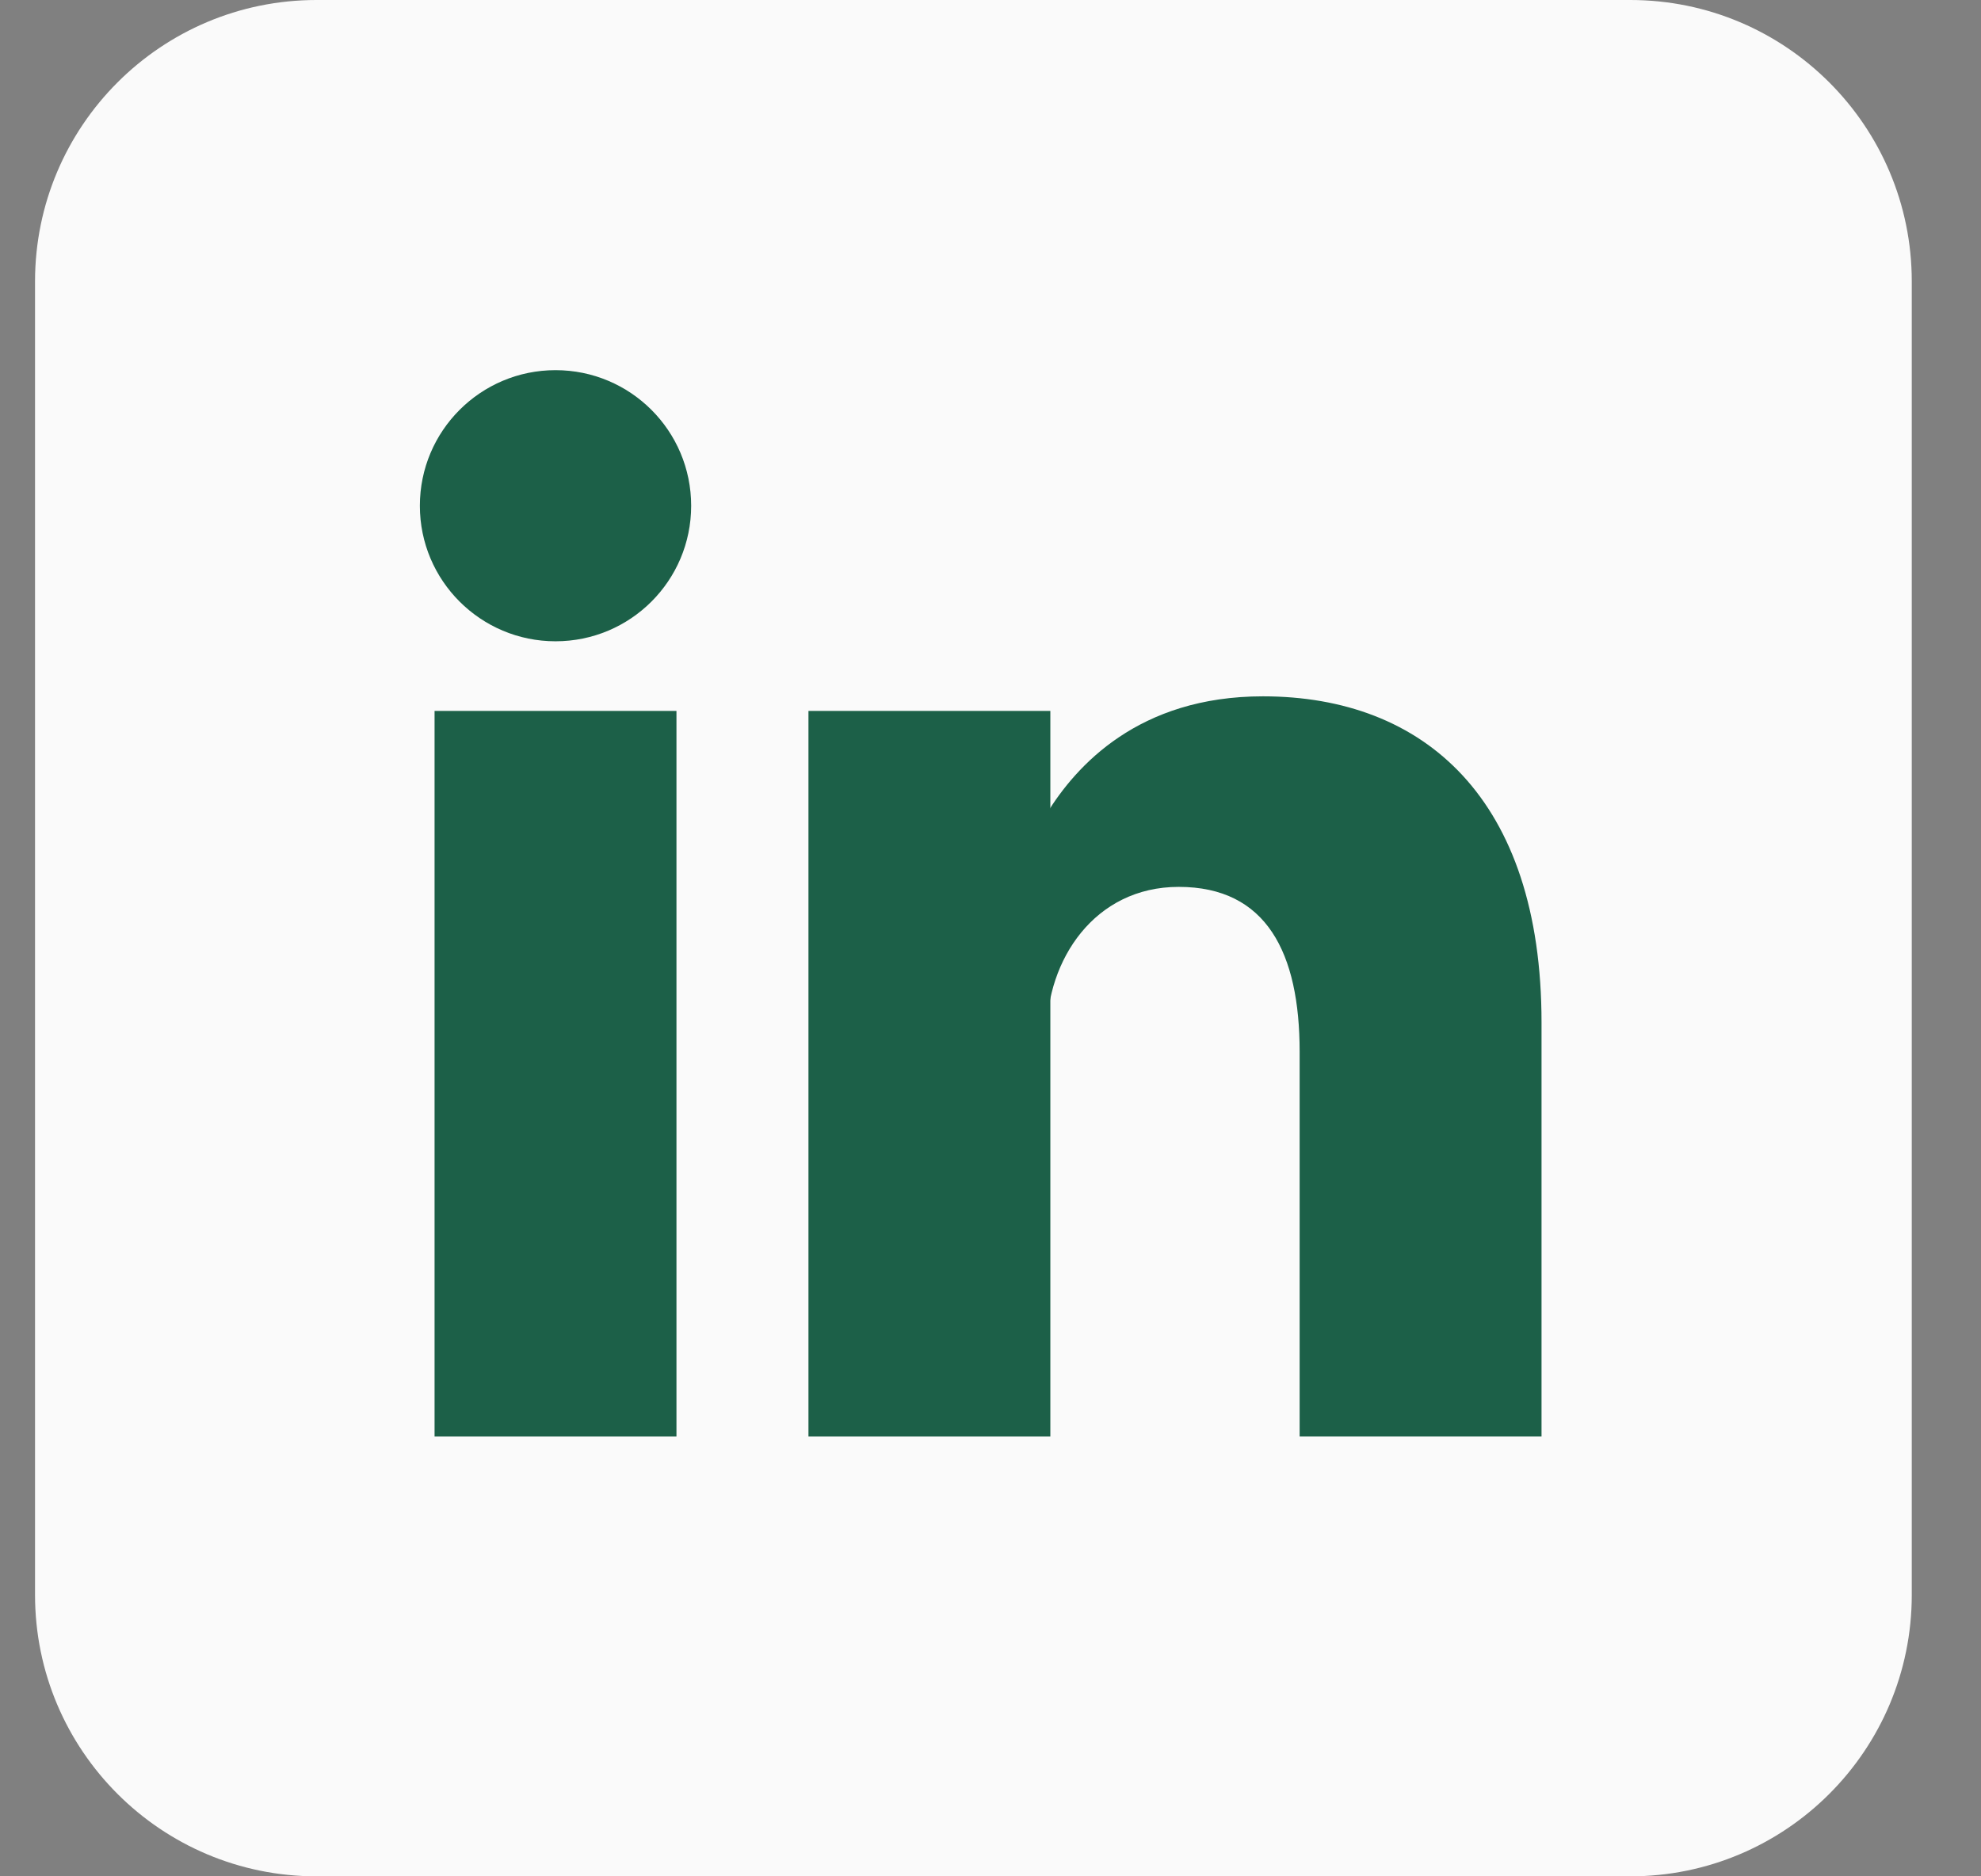 <svg width="19" height="18" viewBox="0 0 19 18" fill="none" xmlns="http://www.w3.org/2000/svg">
<rect x="0" y="0" width="19" height="18" fill="#808080" stroke="none"/>
<g clip-path="url(#clip0_4294_12183)">
<path d="M15.636 0H3.036C1.545 0 0.336 1.209 0.336 2.7V15.3C0.336 16.791 1.545 18 3.036 18H15.636C17.127 18 18.336 16.791 18.336 15.3V2.7C18.336 1.209 17.127 0 15.636 0Z" fill="#FAFAFA"/>
<path d="M5.328 6.152C6.047 6.152 6.629 5.57 6.629 4.852C6.629 4.133 6.047 3.551 5.328 3.551C4.61 3.551 4.027 4.133 4.027 4.852C4.027 5.57 4.61 6.152 5.328 6.152Z" fill="#1C6048"/>
<path d="M8.914 6.82V13.781V6.82ZM5.328 6.82V13.781V6.82Z" fill="#1C6048"/>
<path d="M8.914 6.82V13.781M5.328 6.82V13.781" stroke="#1C6048" stroke-width="2.32"/>
<path d="M10.039 9.914C10.039 9.211 10.496 8.508 11.305 8.508C12.148 8.508 12.465 9.141 12.465 10.09V13.781H14.785V9.809C14.785 7.664 13.66 6.68 12.113 6.68C10.918 6.68 10.32 7.348 10.039 7.805" fill="#1C6048"/>
</g>
<defs>
<clipPath id="clip0_4294_12183">
<rect width="18" height="18" fill="white" transform="translate(0.336)"/>
</clipPath>
</defs>
</svg>
